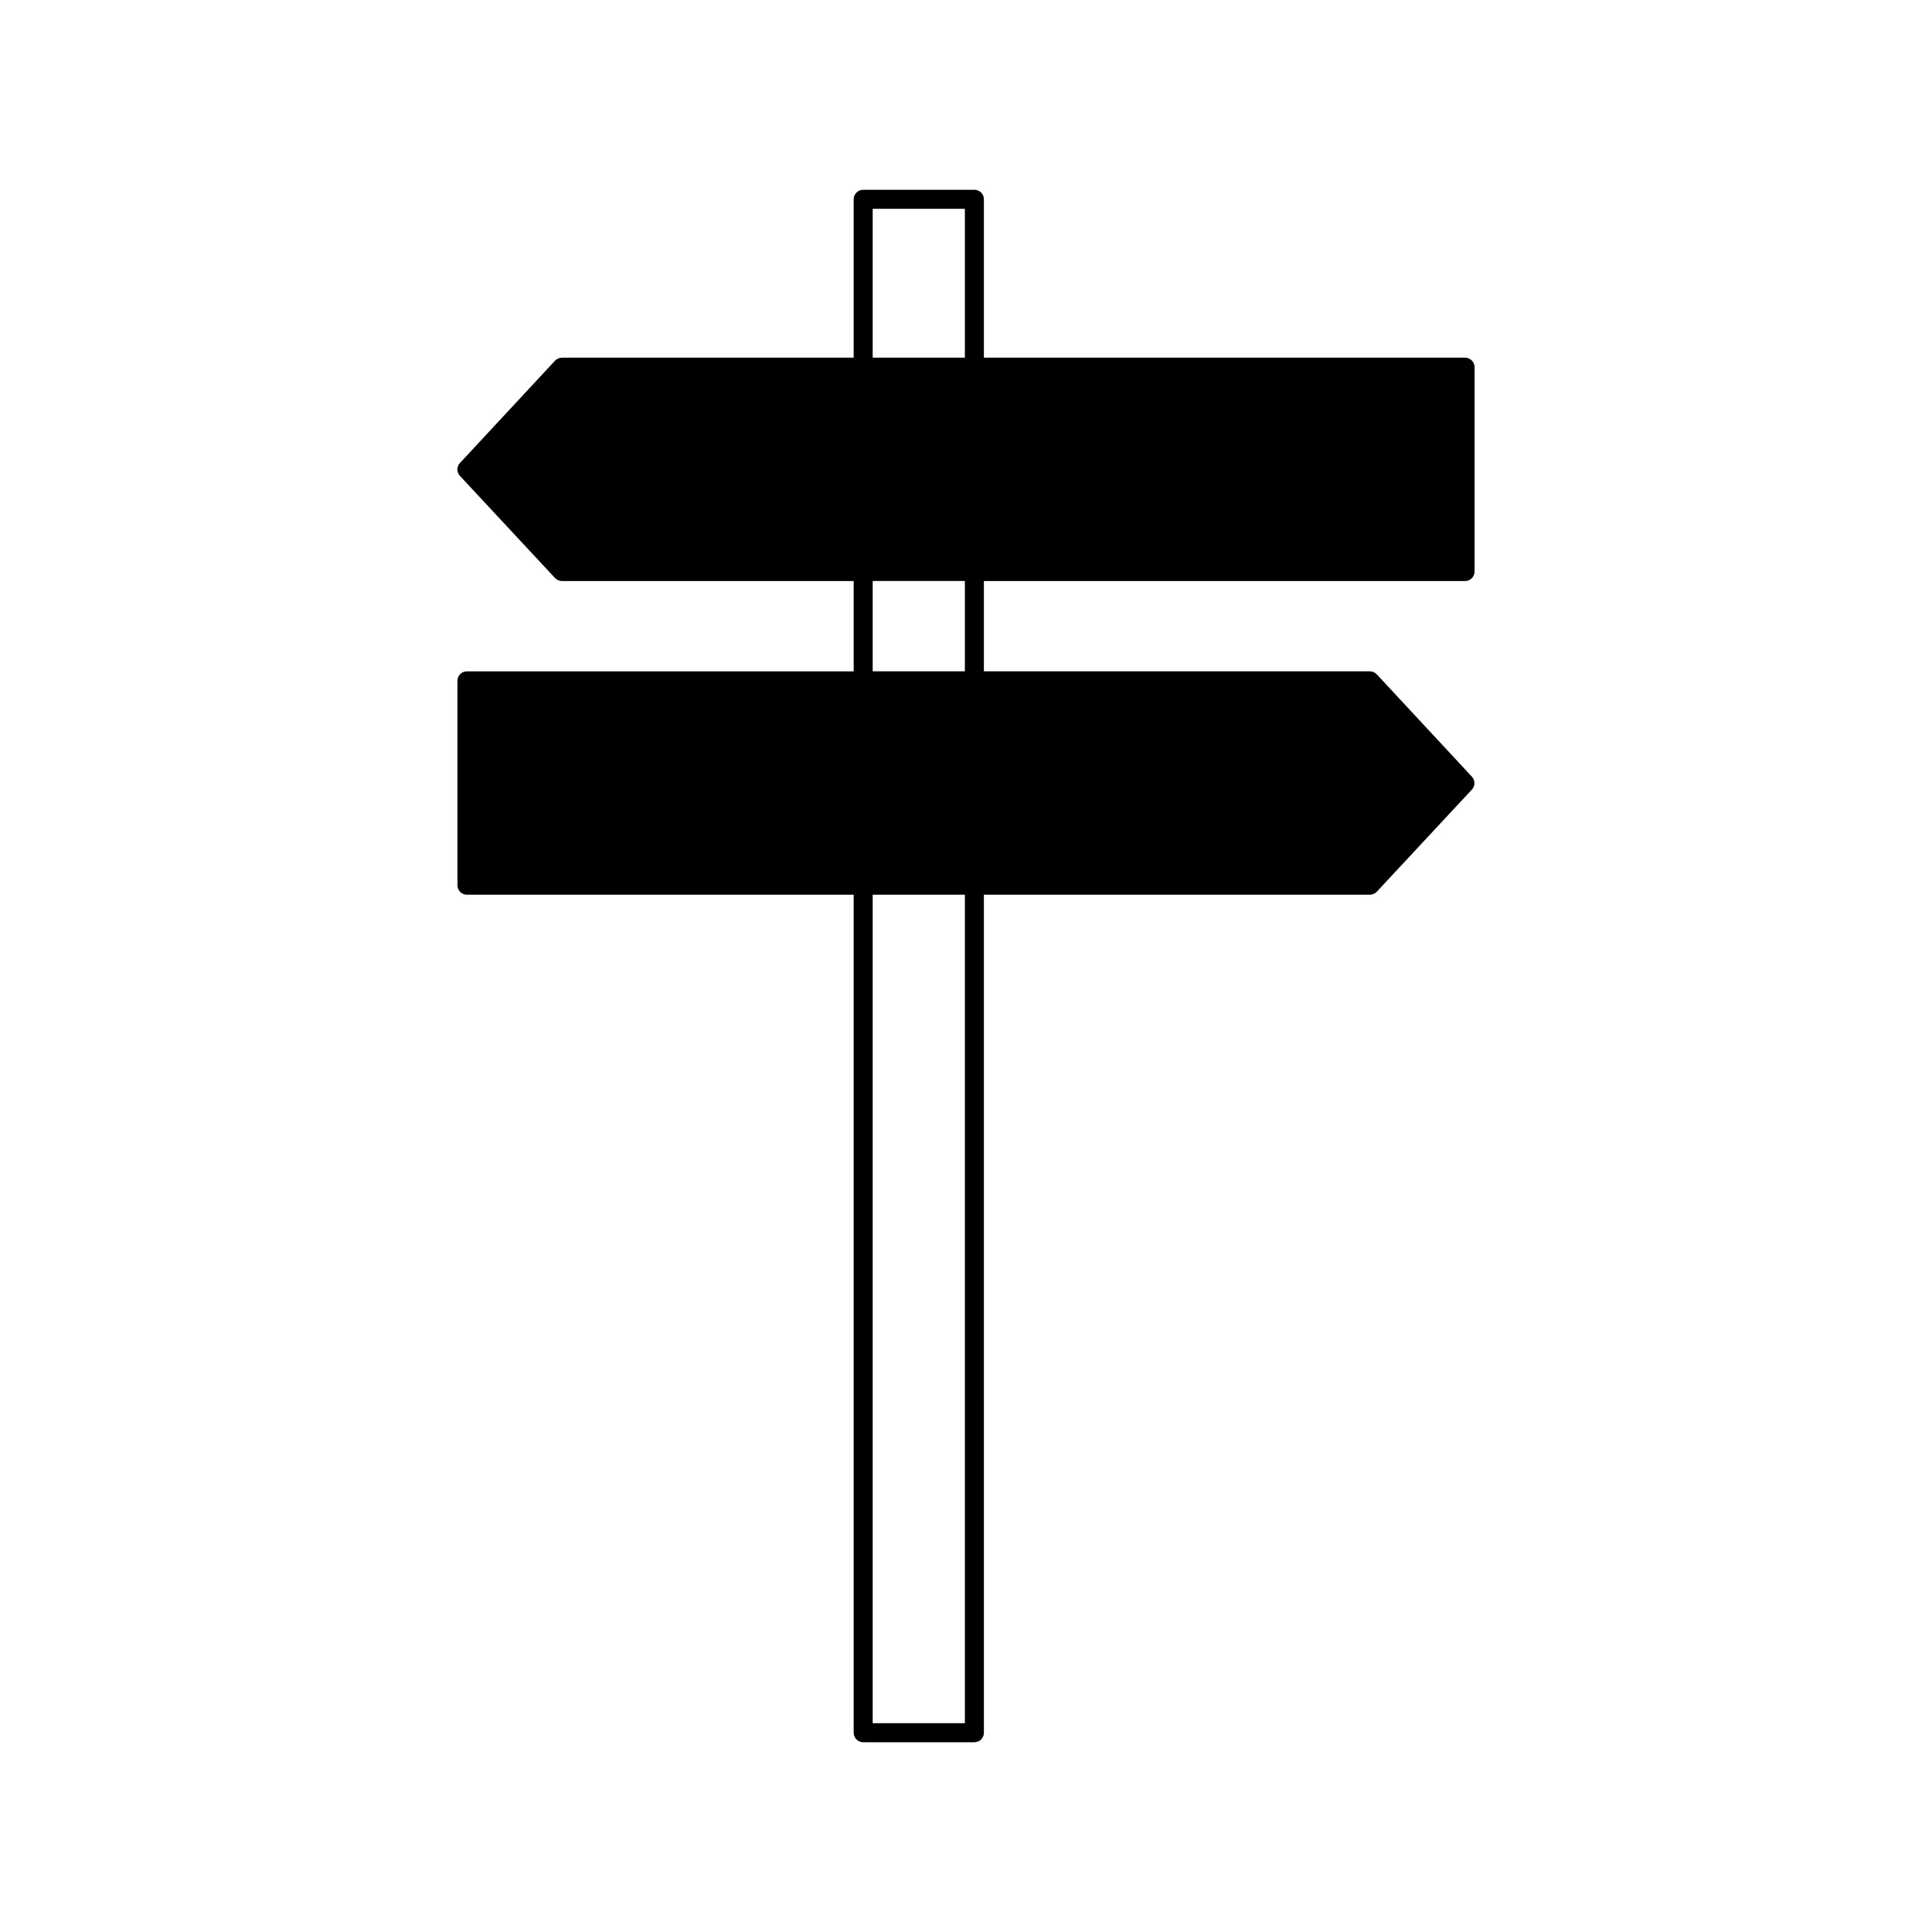 <?xml version="1.0" encoding="UTF-8"?>
<!-- The Best Svg Icon site in the world: iconSvg.co, Visit us! https://iconsvg.co -->
<svg fill="#000000" width="800px" height="800px" version="1.1" viewBox="144 144 512 512" xmlns="http://www.w3.org/2000/svg">
 <path d="m532.26 297.98c1.359 0 2.519-1.109 2.519-2.519v-54.16c0-1.41-1.16-2.519-2.519-2.519l-127.52 0.004v-41.969c0-1.41-1.109-2.519-2.519-2.519h-29.473c-1.359 0-2.519 1.109-2.519 2.519v41.969h-77.281c-0.707 0-1.41 0.301-1.863 0.805l-25.191 27.105c-0.906 0.957-0.906 2.469 0 3.426l25.191 27.055c0.449 0.504 1.156 0.805 1.863 0.805h77.285v23.93h-102.48c-1.41 0-2.519 1.109-2.519 2.519v54.16c0 1.41 1.109 2.519 2.519 2.519h102.48v222.08c0 1.41 1.16 2.519 2.519 2.519h29.473c1.41 0 2.519-1.109 2.519-2.519l-0.004-222.08h102.32c0.656 0 1.359-0.301 1.812-0.805l25.191-27.055c0.906-0.957 0.906-2.469 0-3.426l-25.191-27.105c-0.453-0.504-1.156-0.809-1.812-0.809h-102.32v-23.93zm-156.99-98.645h24.434v39.449h-24.434zm24.434 401.33h-24.434v-219.56h24.434zm0-278.76h-24.434v-23.93h24.434z"/>
</svg>